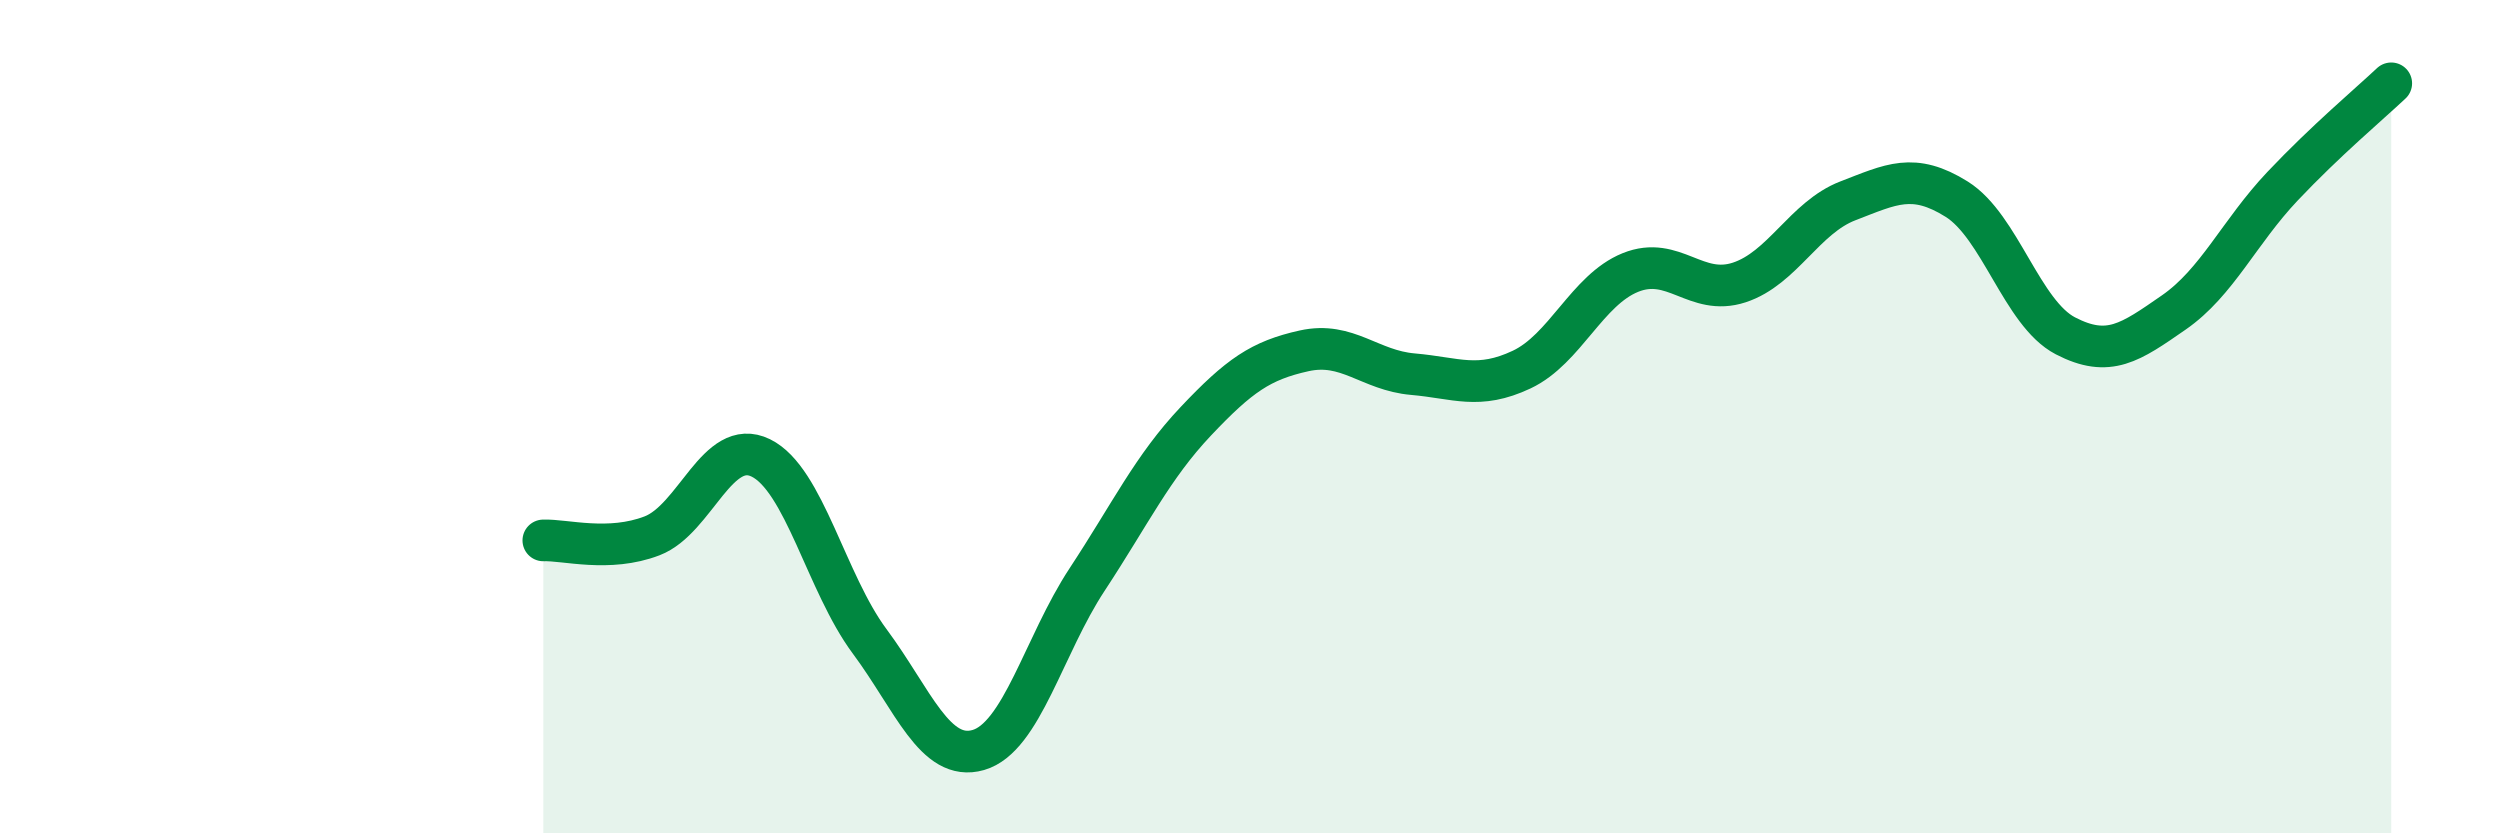 
    <svg width="60" height="20" viewBox="0 0 60 20" xmlns="http://www.w3.org/2000/svg">
      <path
        d="M 13.04,12.97 C 13.56,12.95 14.61,13.26 15.65,12.86 C 16.69,12.46 17.22,10.48 18.26,10.99 C 19.3,11.5 19.83,13.99 20.87,15.39 C 21.91,16.79 22.44,18.3 23.48,18 C 24.52,17.7 25.05,15.49 26.09,13.91 C 27.13,12.33 27.66,11.21 28.7,10.11 C 29.74,9.01 30.26,8.65 31.3,8.42 C 32.34,8.19 32.87,8.89 33.91,8.98 C 34.95,9.07 35.48,9.36 36.52,8.87 C 37.56,8.38 38.09,6.96 39.13,6.54 C 40.17,6.12 40.7,7.12 41.74,6.78 C 42.78,6.44 43.31,5.22 44.35,4.82 C 45.39,4.42 45.92,4.13 46.96,4.78 C 48,5.43 48.53,7.52 49.57,8.06 C 50.61,8.6 51.13,8.22 52.17,7.5 C 53.21,6.78 53.74,5.57 54.78,4.47 C 55.82,3.37 56.87,2.49 57.39,2L57.39 20L13.04 20Z"
        fill="#008740"
        opacity="0.1"
        stroke-linecap="round"
        stroke-linejoin="round"
      />
      <path
        d="M 13.04,12.97 C 13.56,12.95 14.61,13.26 15.65,12.86 C 16.69,12.46 17.22,10.48 18.26,10.99 C 19.3,11.5 19.83,13.99 20.87,15.39 C 21.91,16.79 22.44,18.3 23.48,18 C 24.52,17.7 25.05,15.49 26.09,13.91 C 27.13,12.33 27.66,11.21 28.7,10.11 C 29.74,9.01 30.26,8.65 31.3,8.42 C 32.34,8.19 32.87,8.89 33.91,8.98 C 34.95,9.07 35.48,9.36 36.52,8.87 C 37.56,8.38 38.09,6.96 39.13,6.54 C 40.17,6.12 40.7,7.12 41.74,6.78 C 42.78,6.44 43.31,5.22 44.35,4.82 C 45.39,4.42 45.92,4.13 46.96,4.78 C 48,5.43 48.53,7.52 49.57,8.06 C 50.61,8.6 51.13,8.22 52.17,7.5 C 53.21,6.78 53.74,5.57 54.78,4.47 C 55.82,3.37 56.87,2.49 57.39,2"
        stroke="#008740"
        stroke-width="1"
        fill="none"
        stroke-linecap="round"
        stroke-linejoin="round"
      />
    </svg>
  